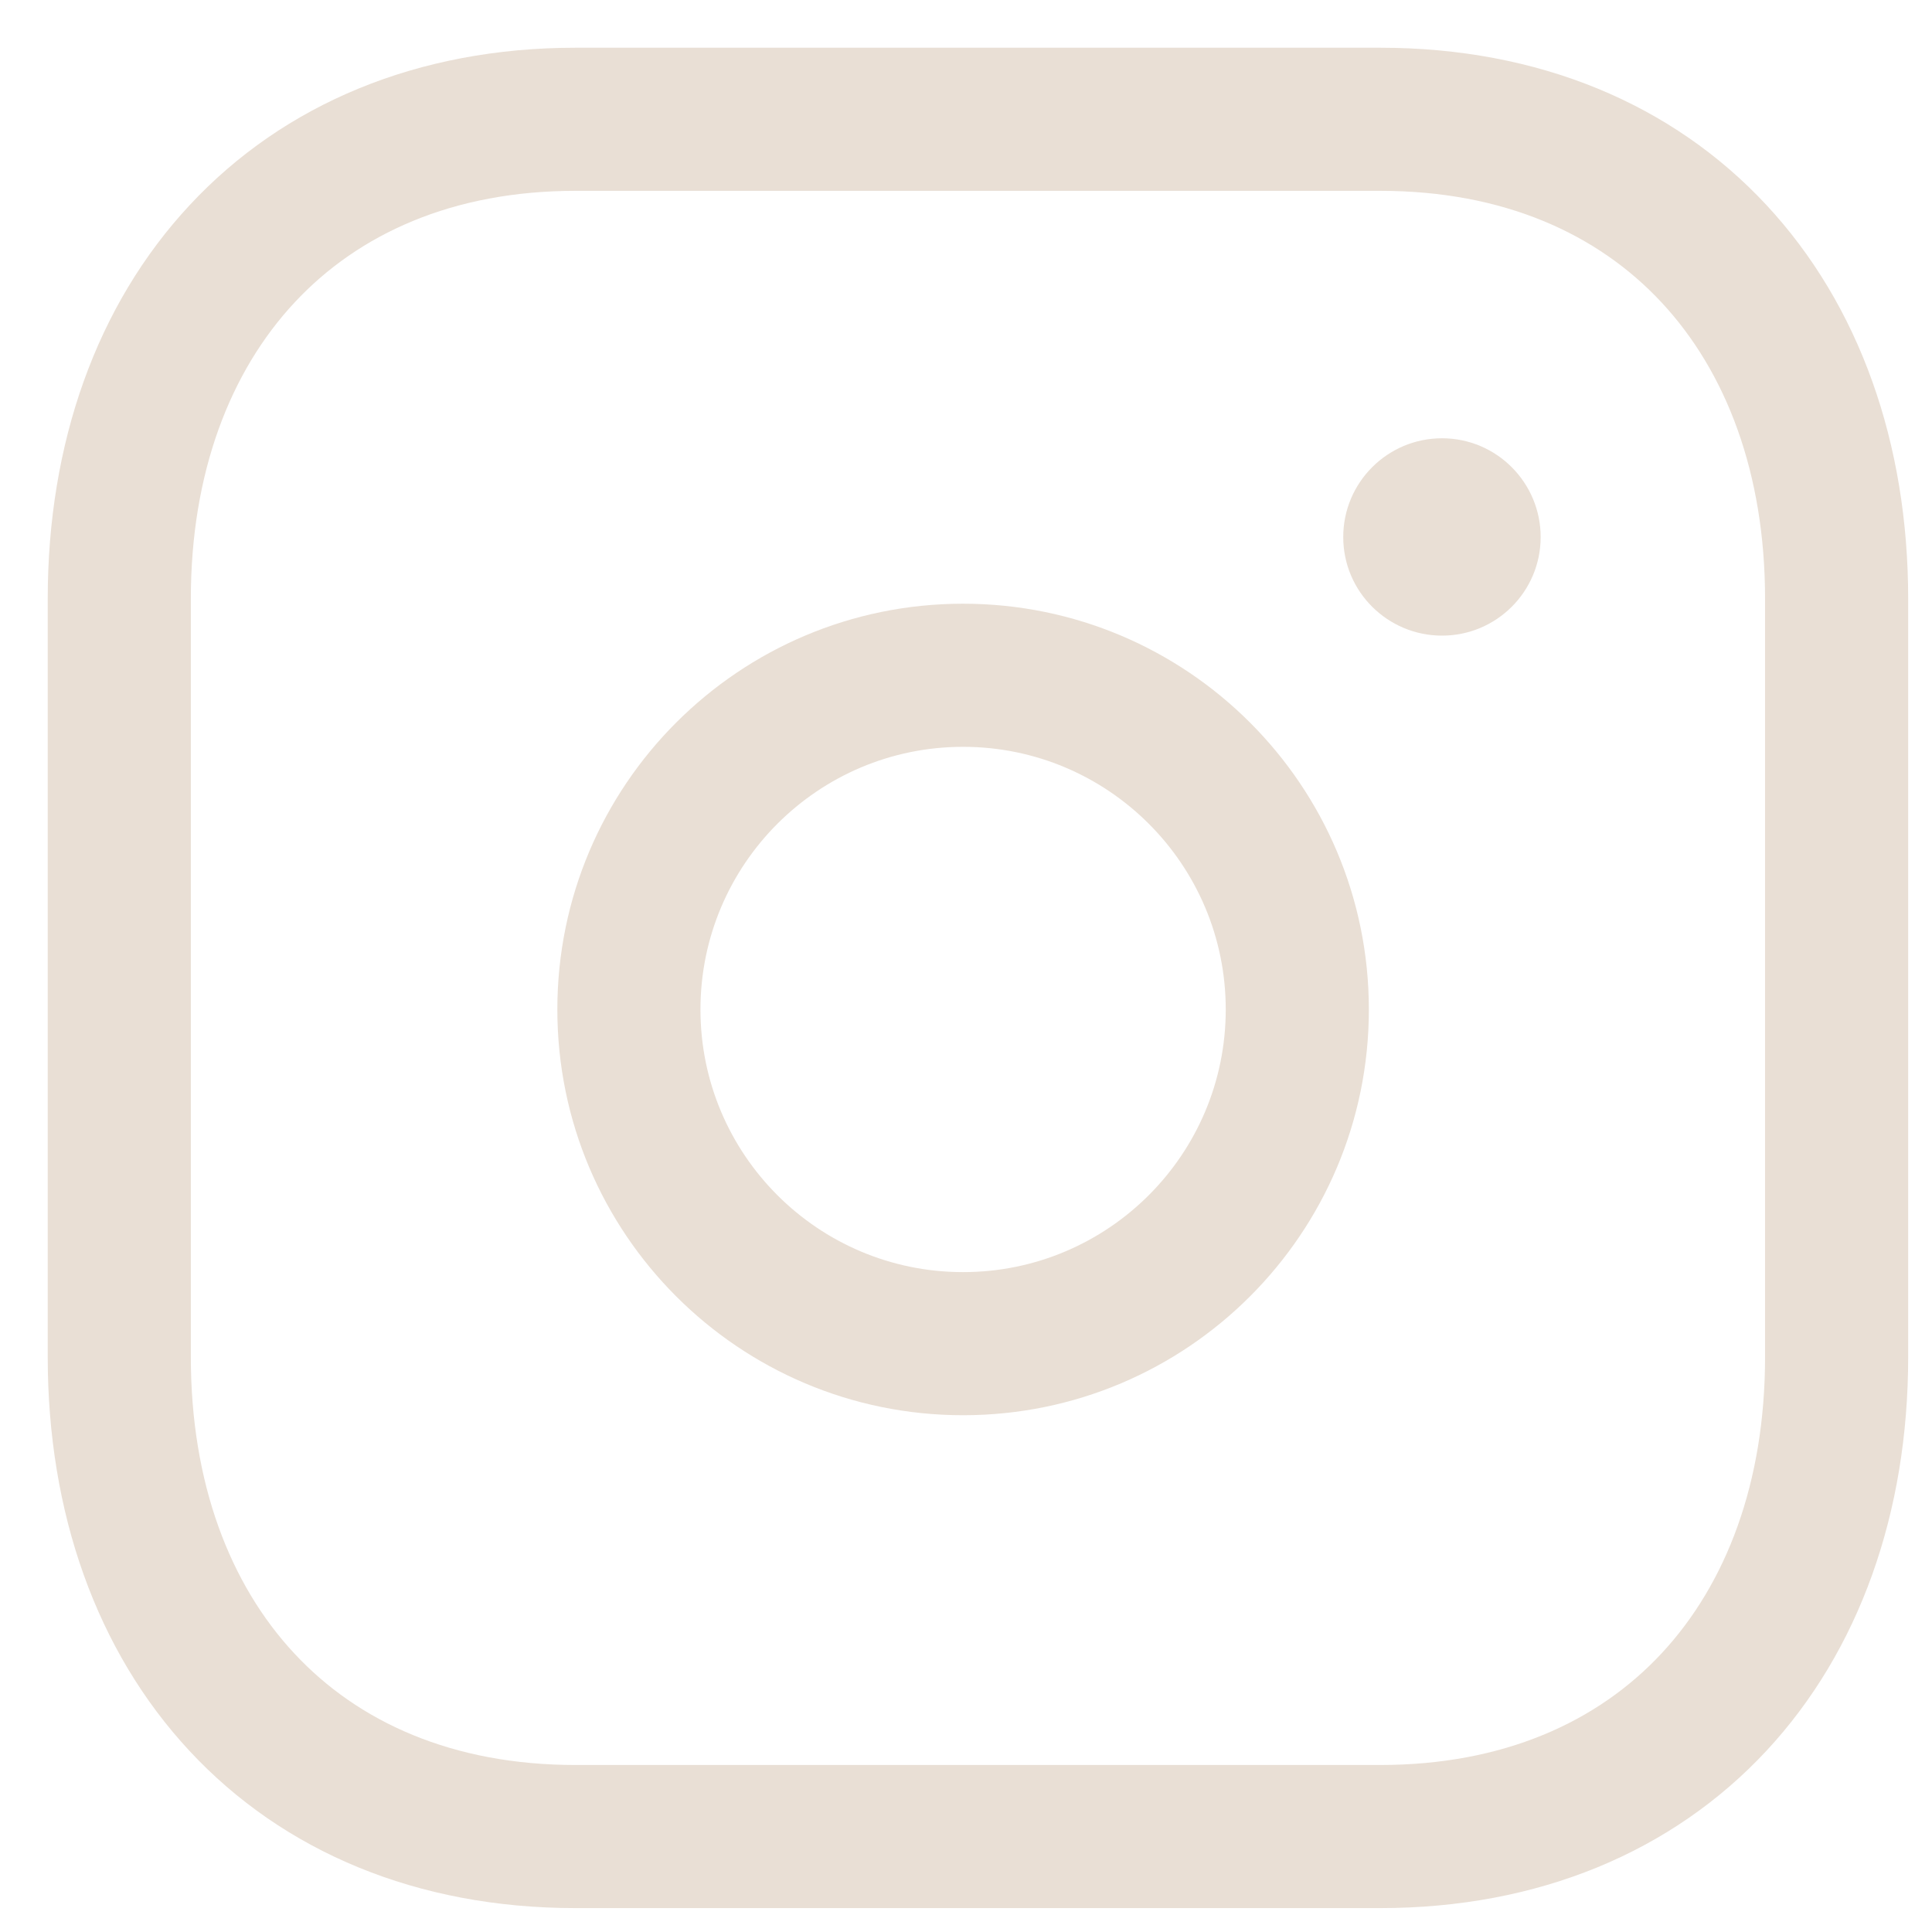 <svg width="27" height="27" viewBox="0 0 27 27" fill="none" xmlns="http://www.w3.org/2000/svg">
<path fill-rule="evenodd" clip-rule="evenodd" d="M4.117 4.227C3.214 5.195 2.667 6.613 2.667 8.368V18.965C2.667 20.722 3.211 22.139 4.113 23.107C5.006 24.067 6.325 24.666 8.043 24.666H19.288C21.007 24.666 22.326 24.067 23.22 23.107C24.122 22.139 24.667 20.722 24.667 18.965V8.368C24.667 6.611 24.122 5.194 23.22 4.226C22.326 3.266 21.008 2.667 19.289 2.667H8.043C6.331 2.667 5.012 3.266 4.117 4.227ZM2.654 2.863C3.966 1.455 5.836 0.667 8.043 0.667H19.289C21.502 0.667 23.372 1.454 24.684 2.863C25.988 4.264 26.667 6.198 26.667 8.368V18.965C26.667 21.135 25.988 23.069 24.684 24.47C23.371 25.879 21.501 26.666 19.288 26.666H8.043C5.83 26.666 3.96 25.879 2.649 24.47C1.345 23.069 0.667 21.134 0.667 18.965V8.368C0.667 6.197 1.348 4.263 2.654 2.863Z" fill="#E9DFD5"/>
<path fill-rule="evenodd" clip-rule="evenodd" d="M7.789 14.108C7.789 10.976 10.328 8.437 13.459 8.437C16.591 8.437 19.13 10.976 19.13 14.108C19.13 17.239 16.591 19.778 13.459 19.778C10.328 19.778 7.789 17.239 7.789 14.108ZM13.459 10.437C11.433 10.437 9.789 12.081 9.789 14.108C9.789 16.134 11.432 17.778 13.459 17.778C15.486 17.778 17.13 16.134 17.13 14.108C17.13 12.081 15.486 10.437 13.459 10.437Z" fill="#E9DFD5"/>
<path fill-rule="evenodd" clip-rule="evenodd" d="M18.772 7.505C18.772 6.743 19.39 6.125 20.152 6.125C20.918 6.125 21.531 6.748 21.531 7.505C21.531 8.266 20.914 8.883 20.152 8.883C19.395 8.883 18.772 8.271 18.772 7.505Z" fill="#E9DFD5"/>
</svg>

